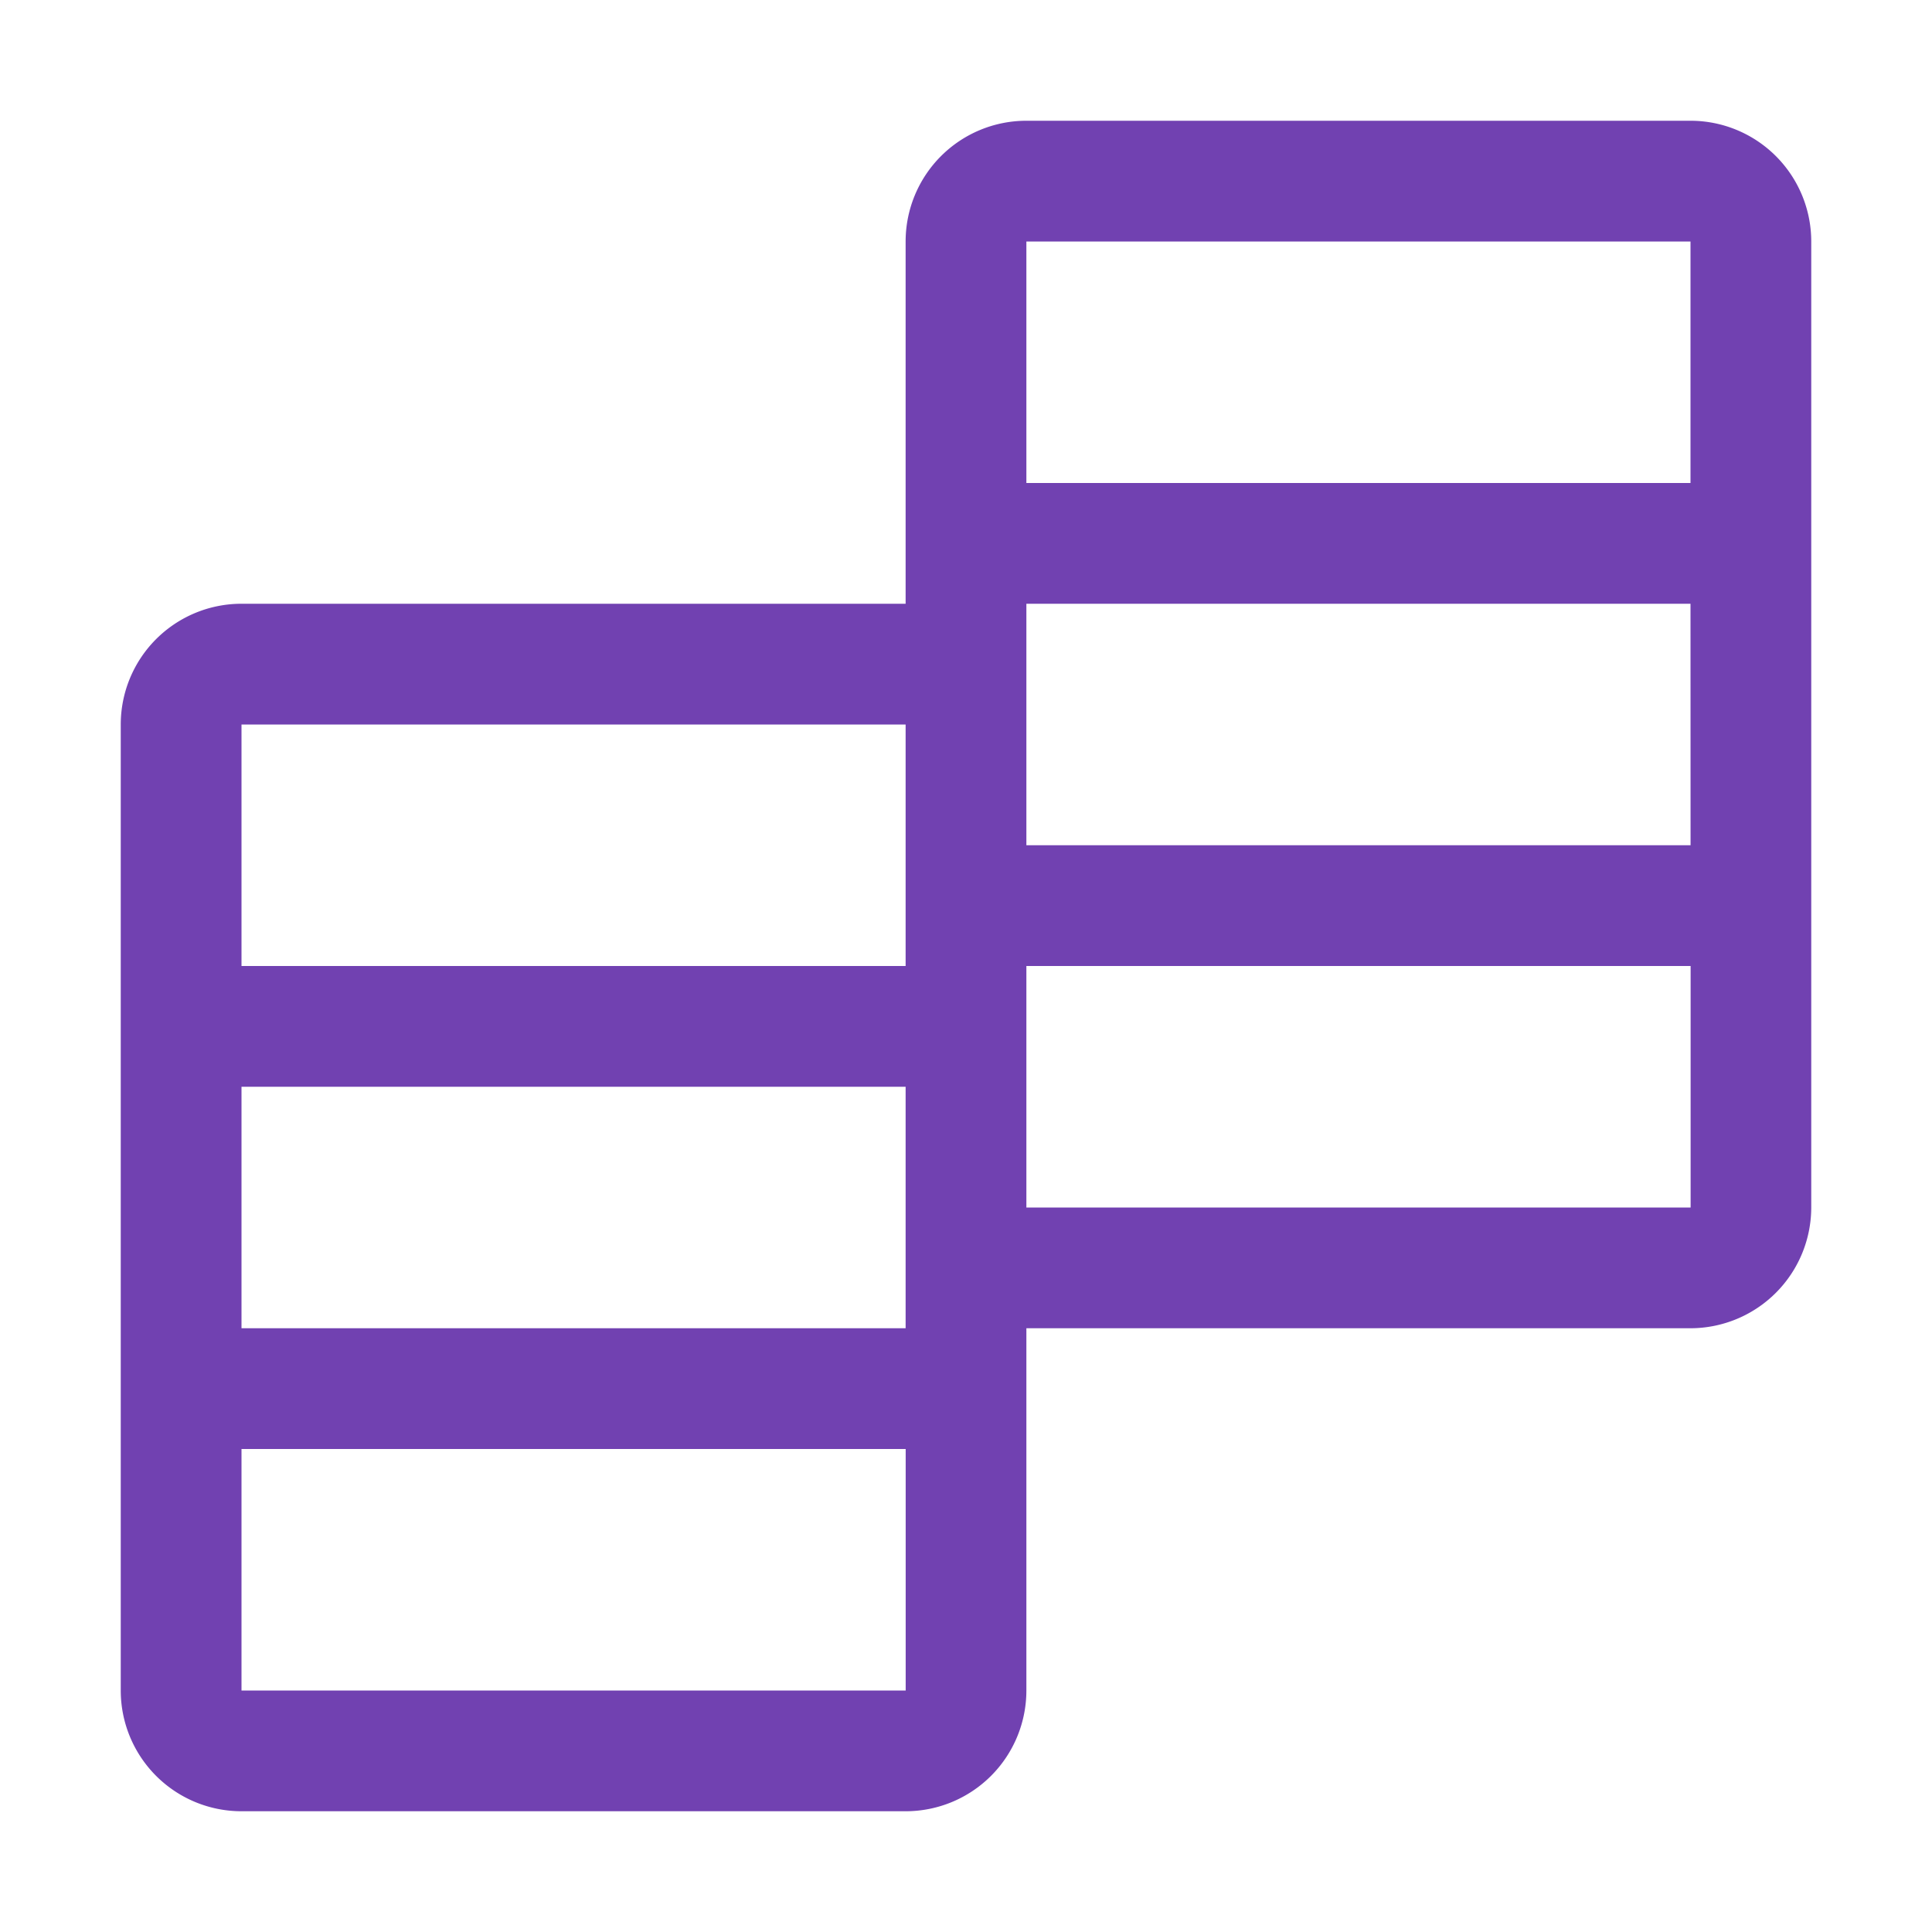 <svg xmlns="http://www.w3.org/2000/svg" width="64px" height="64px" viewBox="0 0 32 32">
	<path fill="#7141b1" d="M28 2H17a2 2 0 0 0-2 2v6H4a2 2 0 0 0-2 2v16a2 2 0 0 0 2 2h11a2 2 0 0 0 2-2v-6h11a2.003 2.003 0 0 0 2-2V4a2 2 0 0 0-2-2m0 2v4H17V4ZM15 22H4v-4h11Zm2-12h11l.001 4H17Zm-2 2v4H4v-4ZM4 28v-4h11.001v4Zm13-8v-4h11.002v4Z" />
</svg>